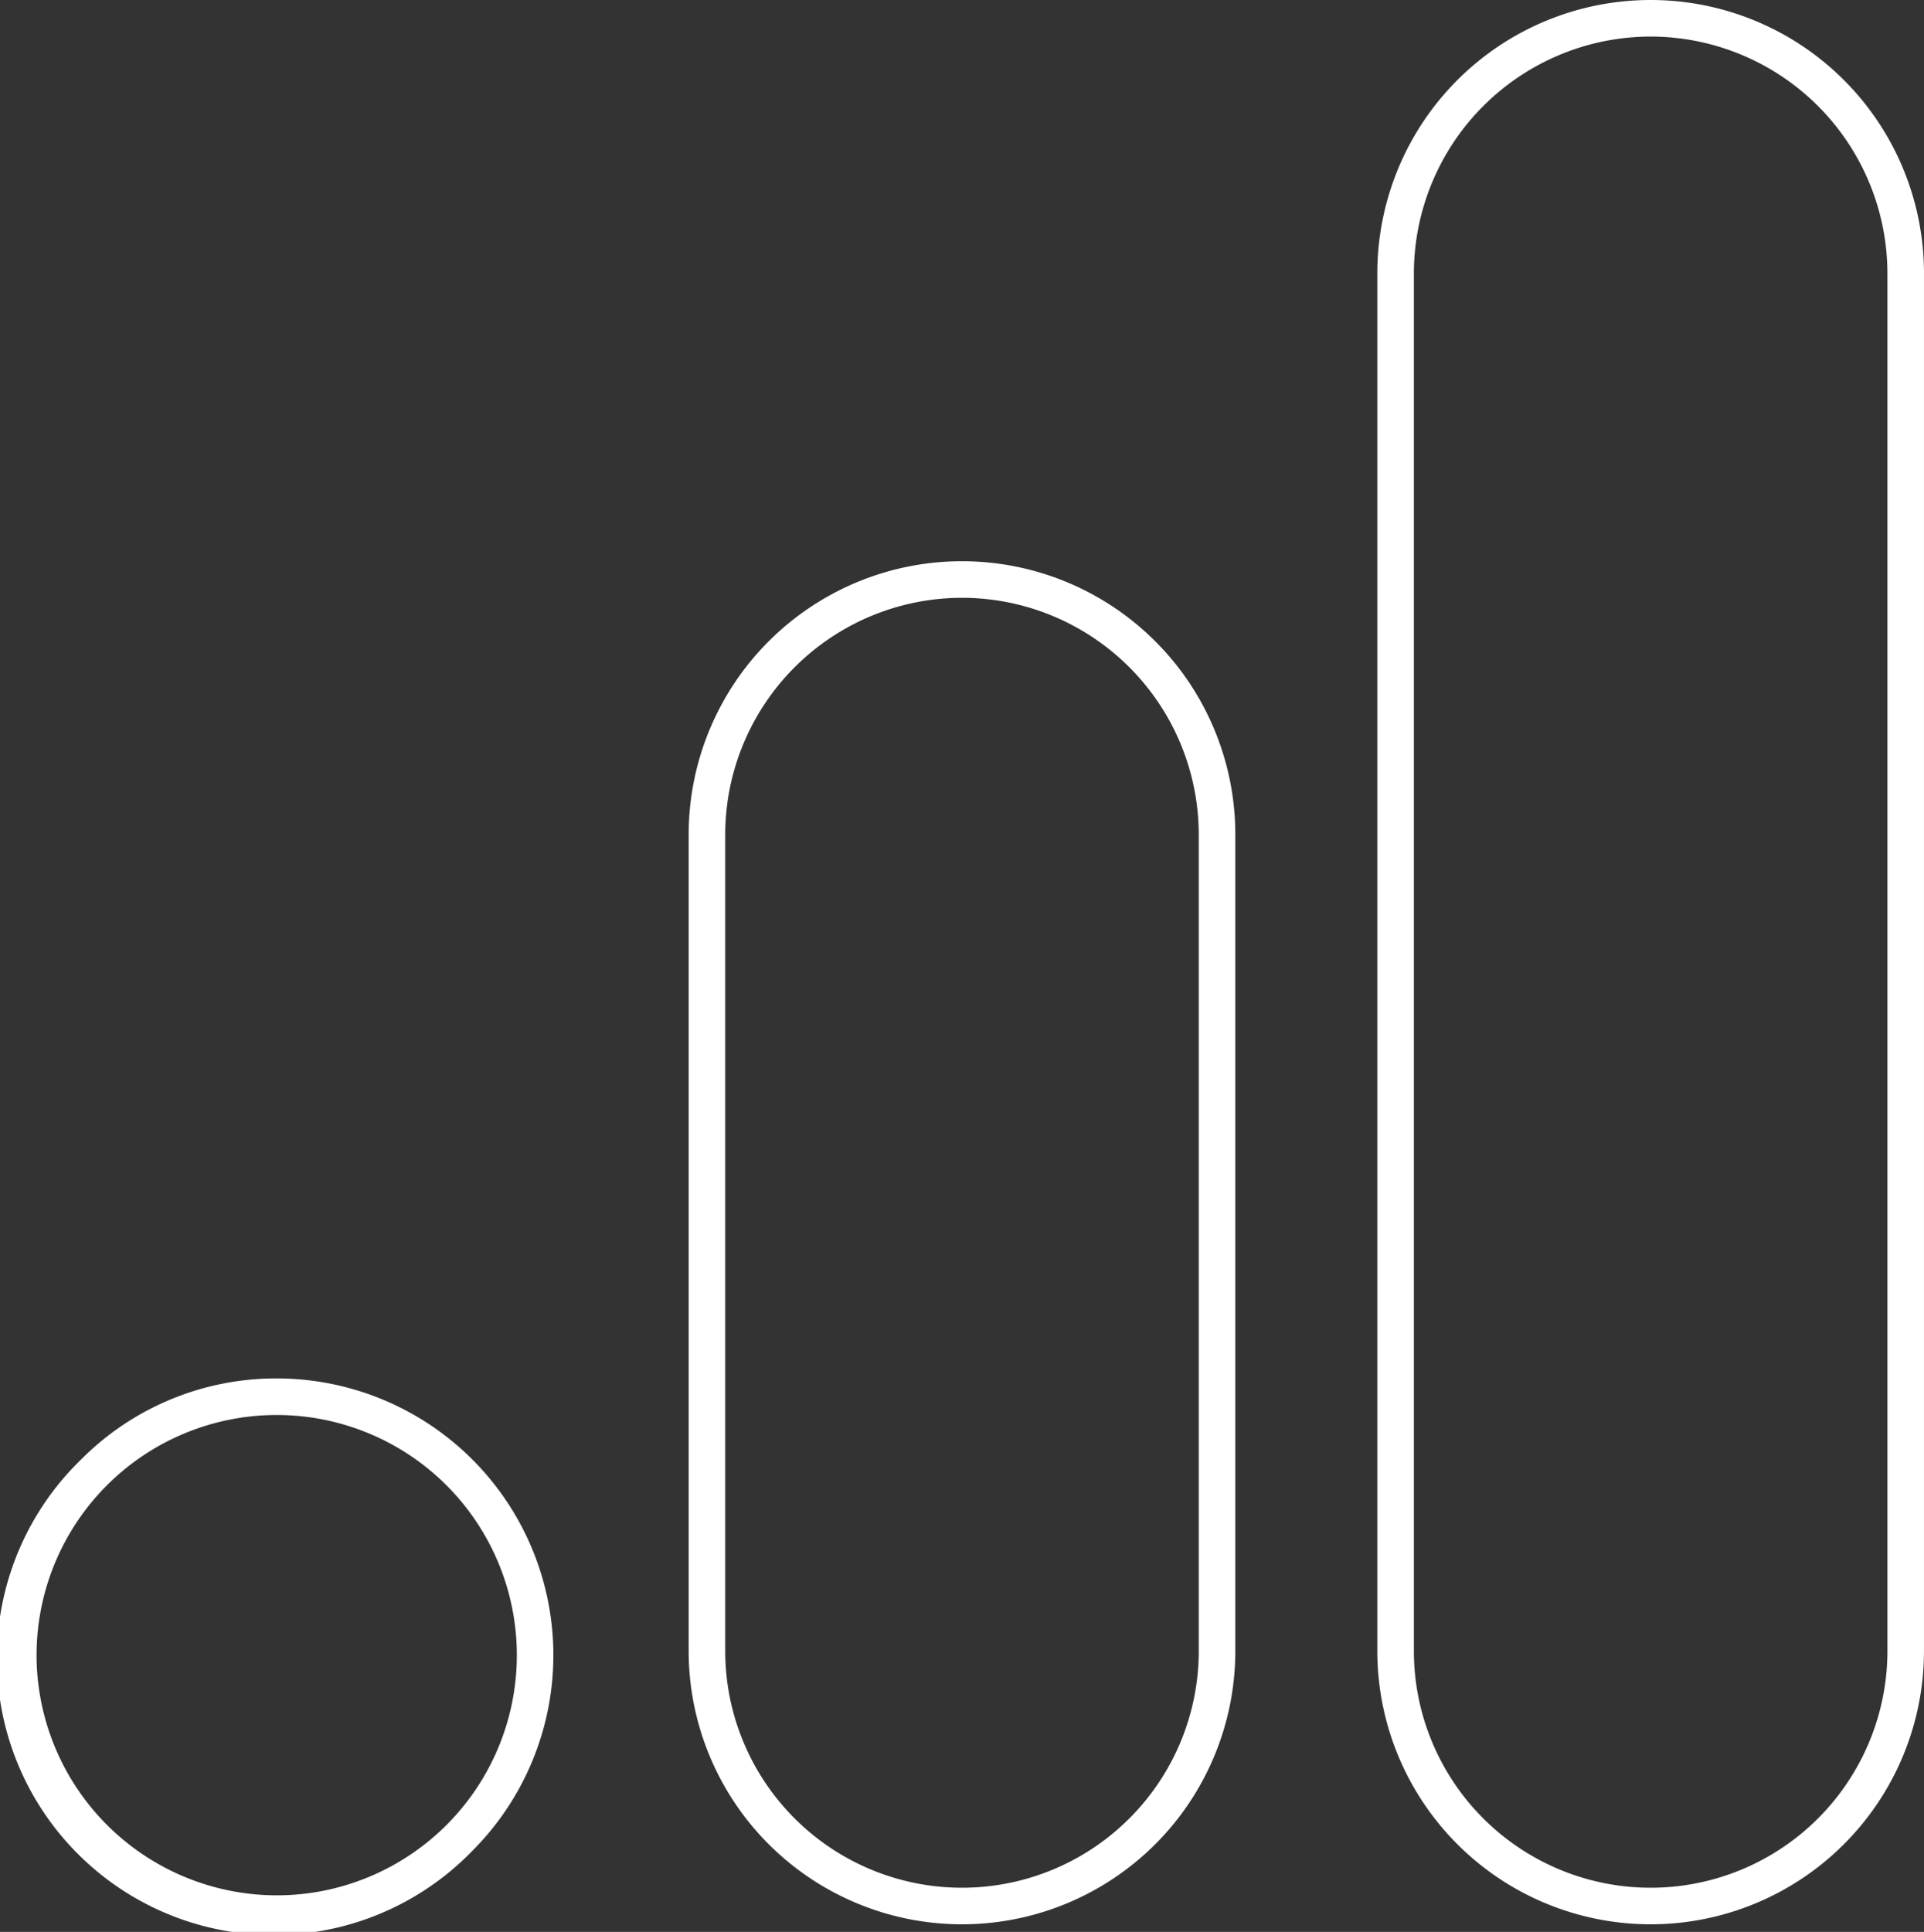 <?xml version="1.0" encoding="UTF-8"?>
<svg xmlns="http://www.w3.org/2000/svg" width="105.233" height="105.649" viewBox="0 0 105.233 105.649">
  <rect x="0" y="0" width="105.233" height="105.649" fill="#333333" stroke="none"/>
  <g id="google-analytics-svgrepo-com" transform="translate(1 1)">
    <path id="Path_2602" data-name="Path 2602" d="M46.45,109.733A14.95,14.95,0,0,1,31.5,94.783V19.45a14.95,14.95,0,0,1,29.9,0V94.783a14.951,14.951,0,0,1-14.95,14.95ZM46.45,6.5A12.965,12.965,0,0,0,33.5,19.45V94.783a12.95,12.95,0,0,0,25.9,0V19.45A12.965,12.965,0,0,0,46.45,6.5Z" transform="translate(42.832 -5.5)" fill="#fff"></path>
    <path id="Path_2603" data-name="Path 2603" d="M32.95,90.042A14.951,14.951,0,0,1,18,75.092V30.45a14.95,14.95,0,0,1,29.9,0V75.092a14.951,14.951,0,0,1-14.95,14.95Zm0-72.542A12.965,12.965,0,0,0,20,30.45V75.092a12.95,12.95,0,0,0,25.9,0V30.45A12.965,12.965,0,0,0,32.95,17.5Z" transform="translate(18.666 14.191)" fill="#fff"></path>
    <path id="Ellipse_22" data-name="Ellipse 22" d="M14.134-1a15.134,15.134,0,0,1,10.7,25.835,15.134,15.134,0,1,1-21.4-21.4A15.035,15.035,0,0,1,14.134-1Zm0,28.268A13.134,13.134,0,1,0,1,14.134,13.149,13.149,0,0,0,14.134,27.268Z" transform="translate(0 75.381)" fill="#fff"></path>
  </g>
</svg>
